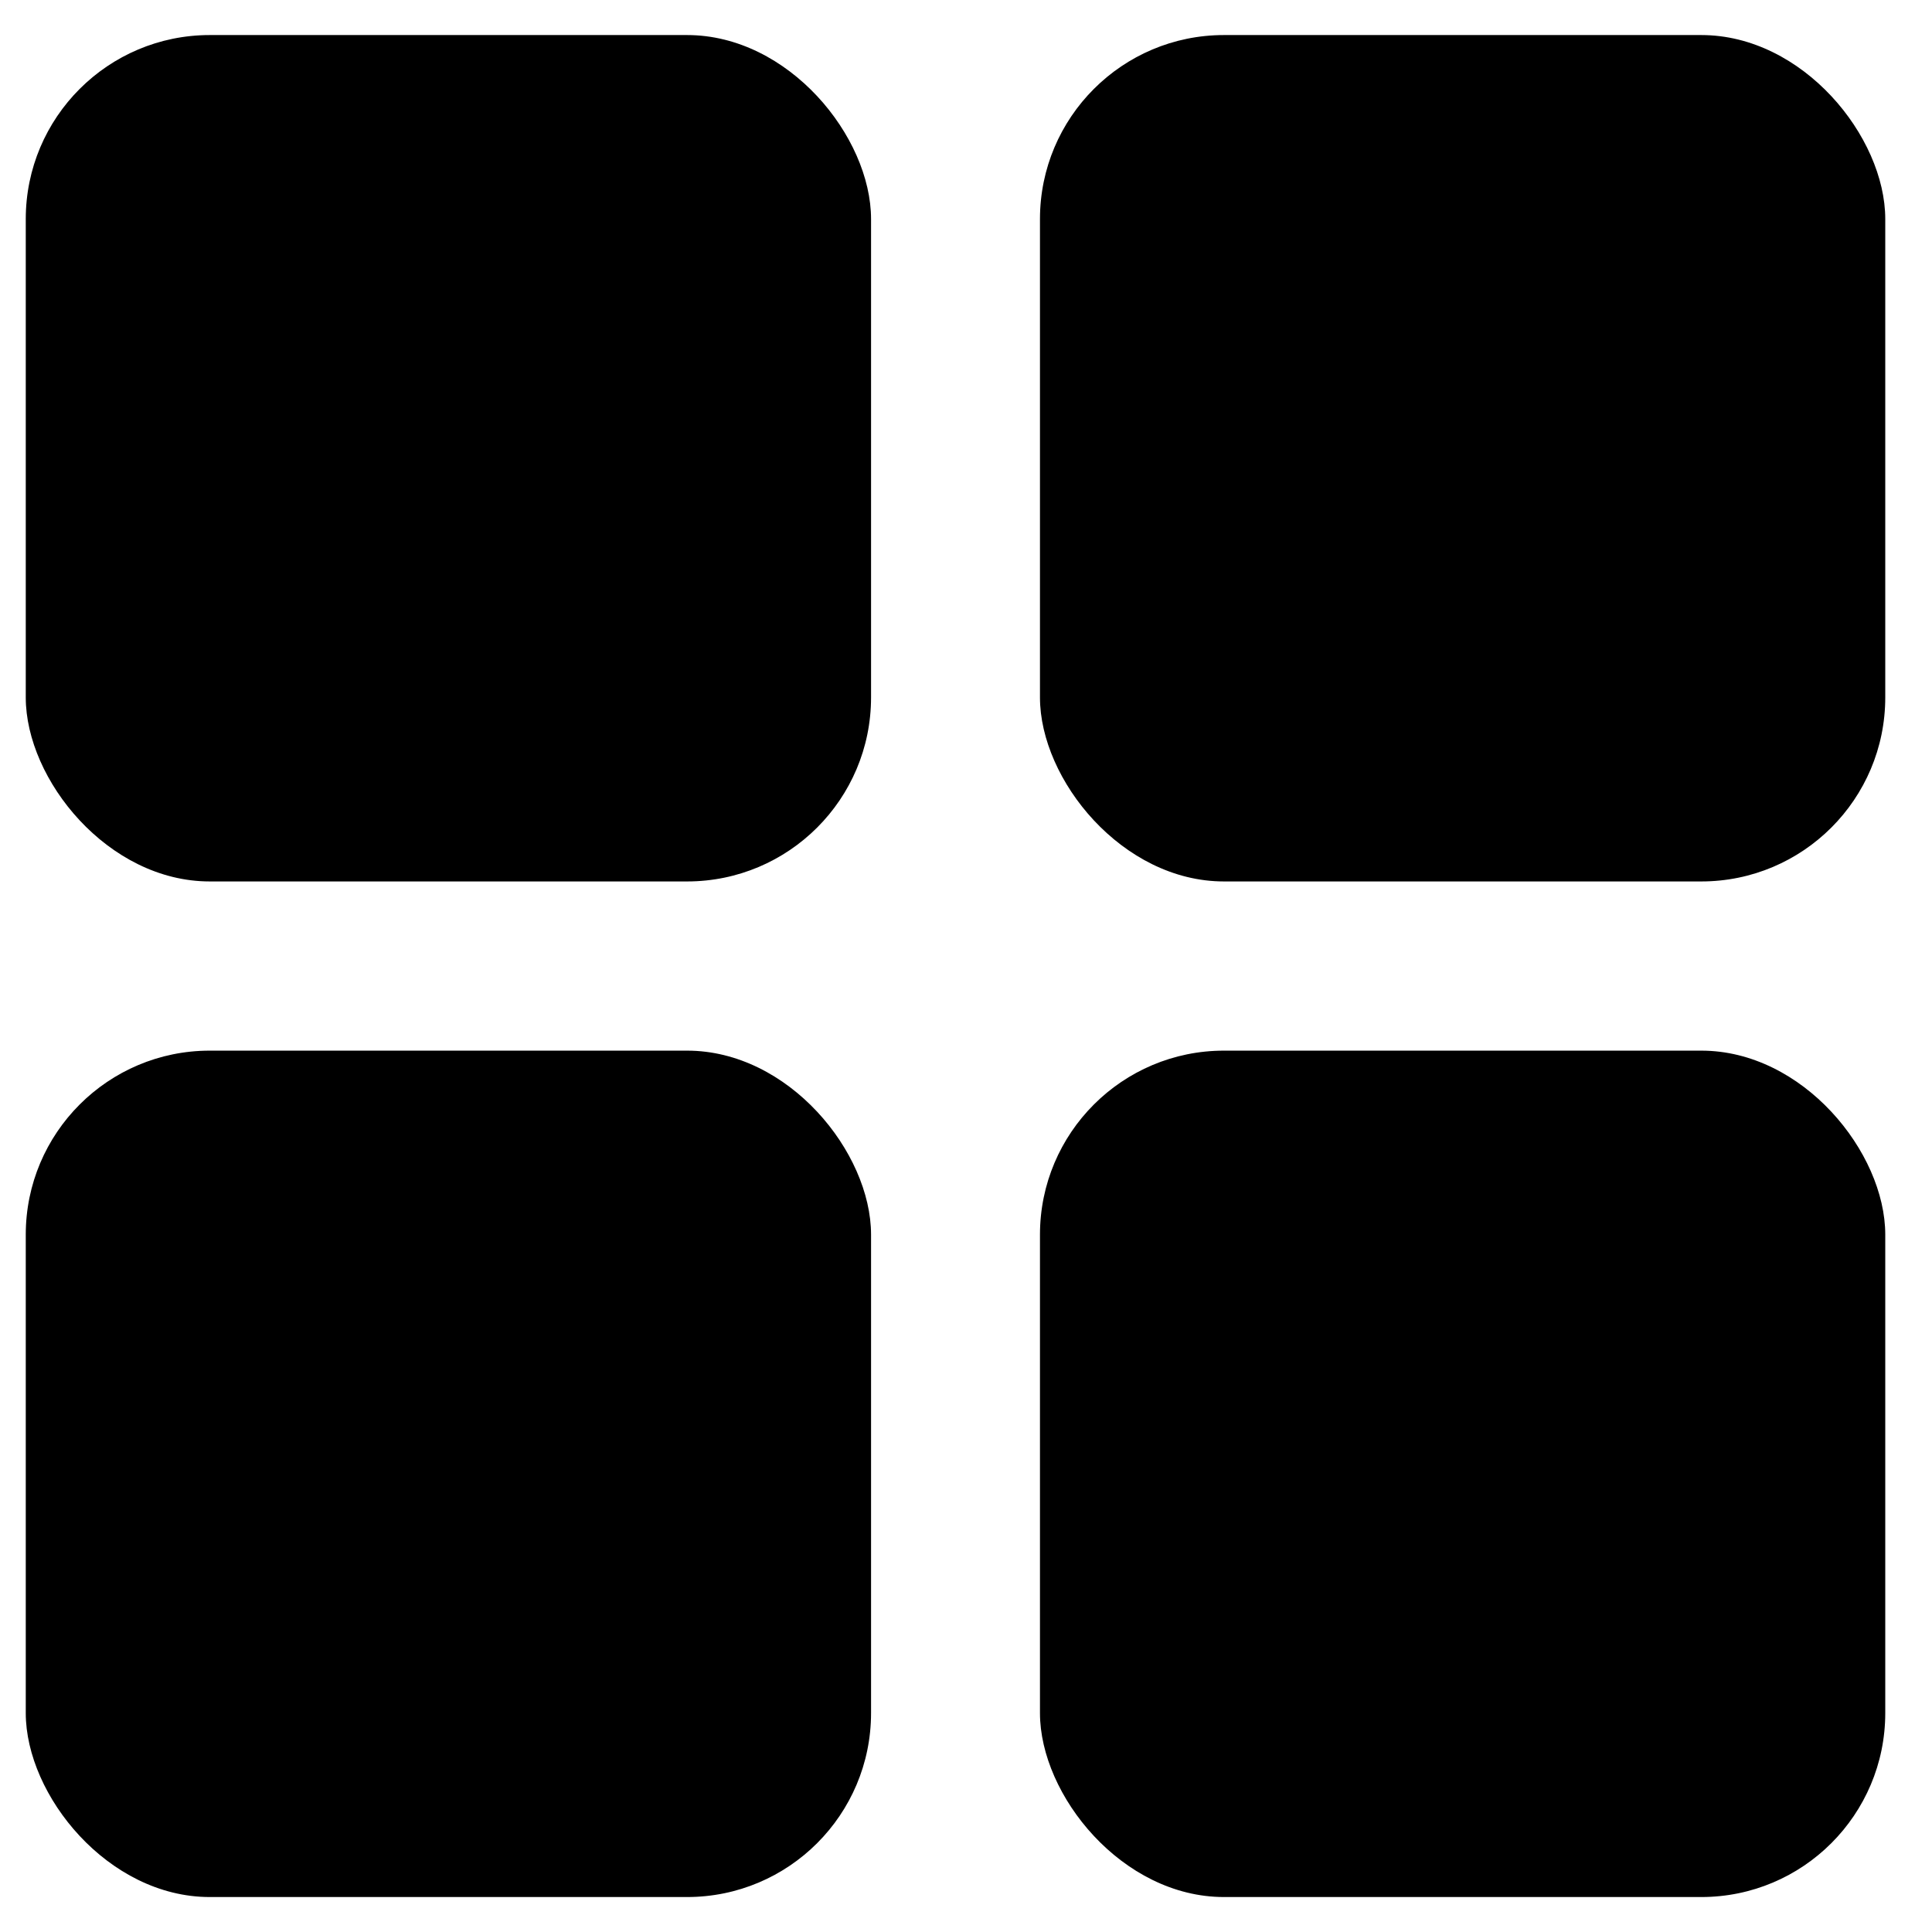 <svg width="21" height="21" viewBox="0 0 21 21" fill="none" xmlns="http://www.w3.org/2000/svg">
<rect x="11.304" y="0.381" width="9.188" height="9.2" rx="2" fill="black"/>
<rect x="0.28" y="0.381" width="9.188" height="9.2" rx="2" fill="black"/>
<rect x="11.304" y="11.42" width="9.188" height="9.2" rx="2" fill="black"/>
<rect x="0.28" y="11.42" width="9.188" height="9.2" rx="2" fill="black"/>
</svg>

